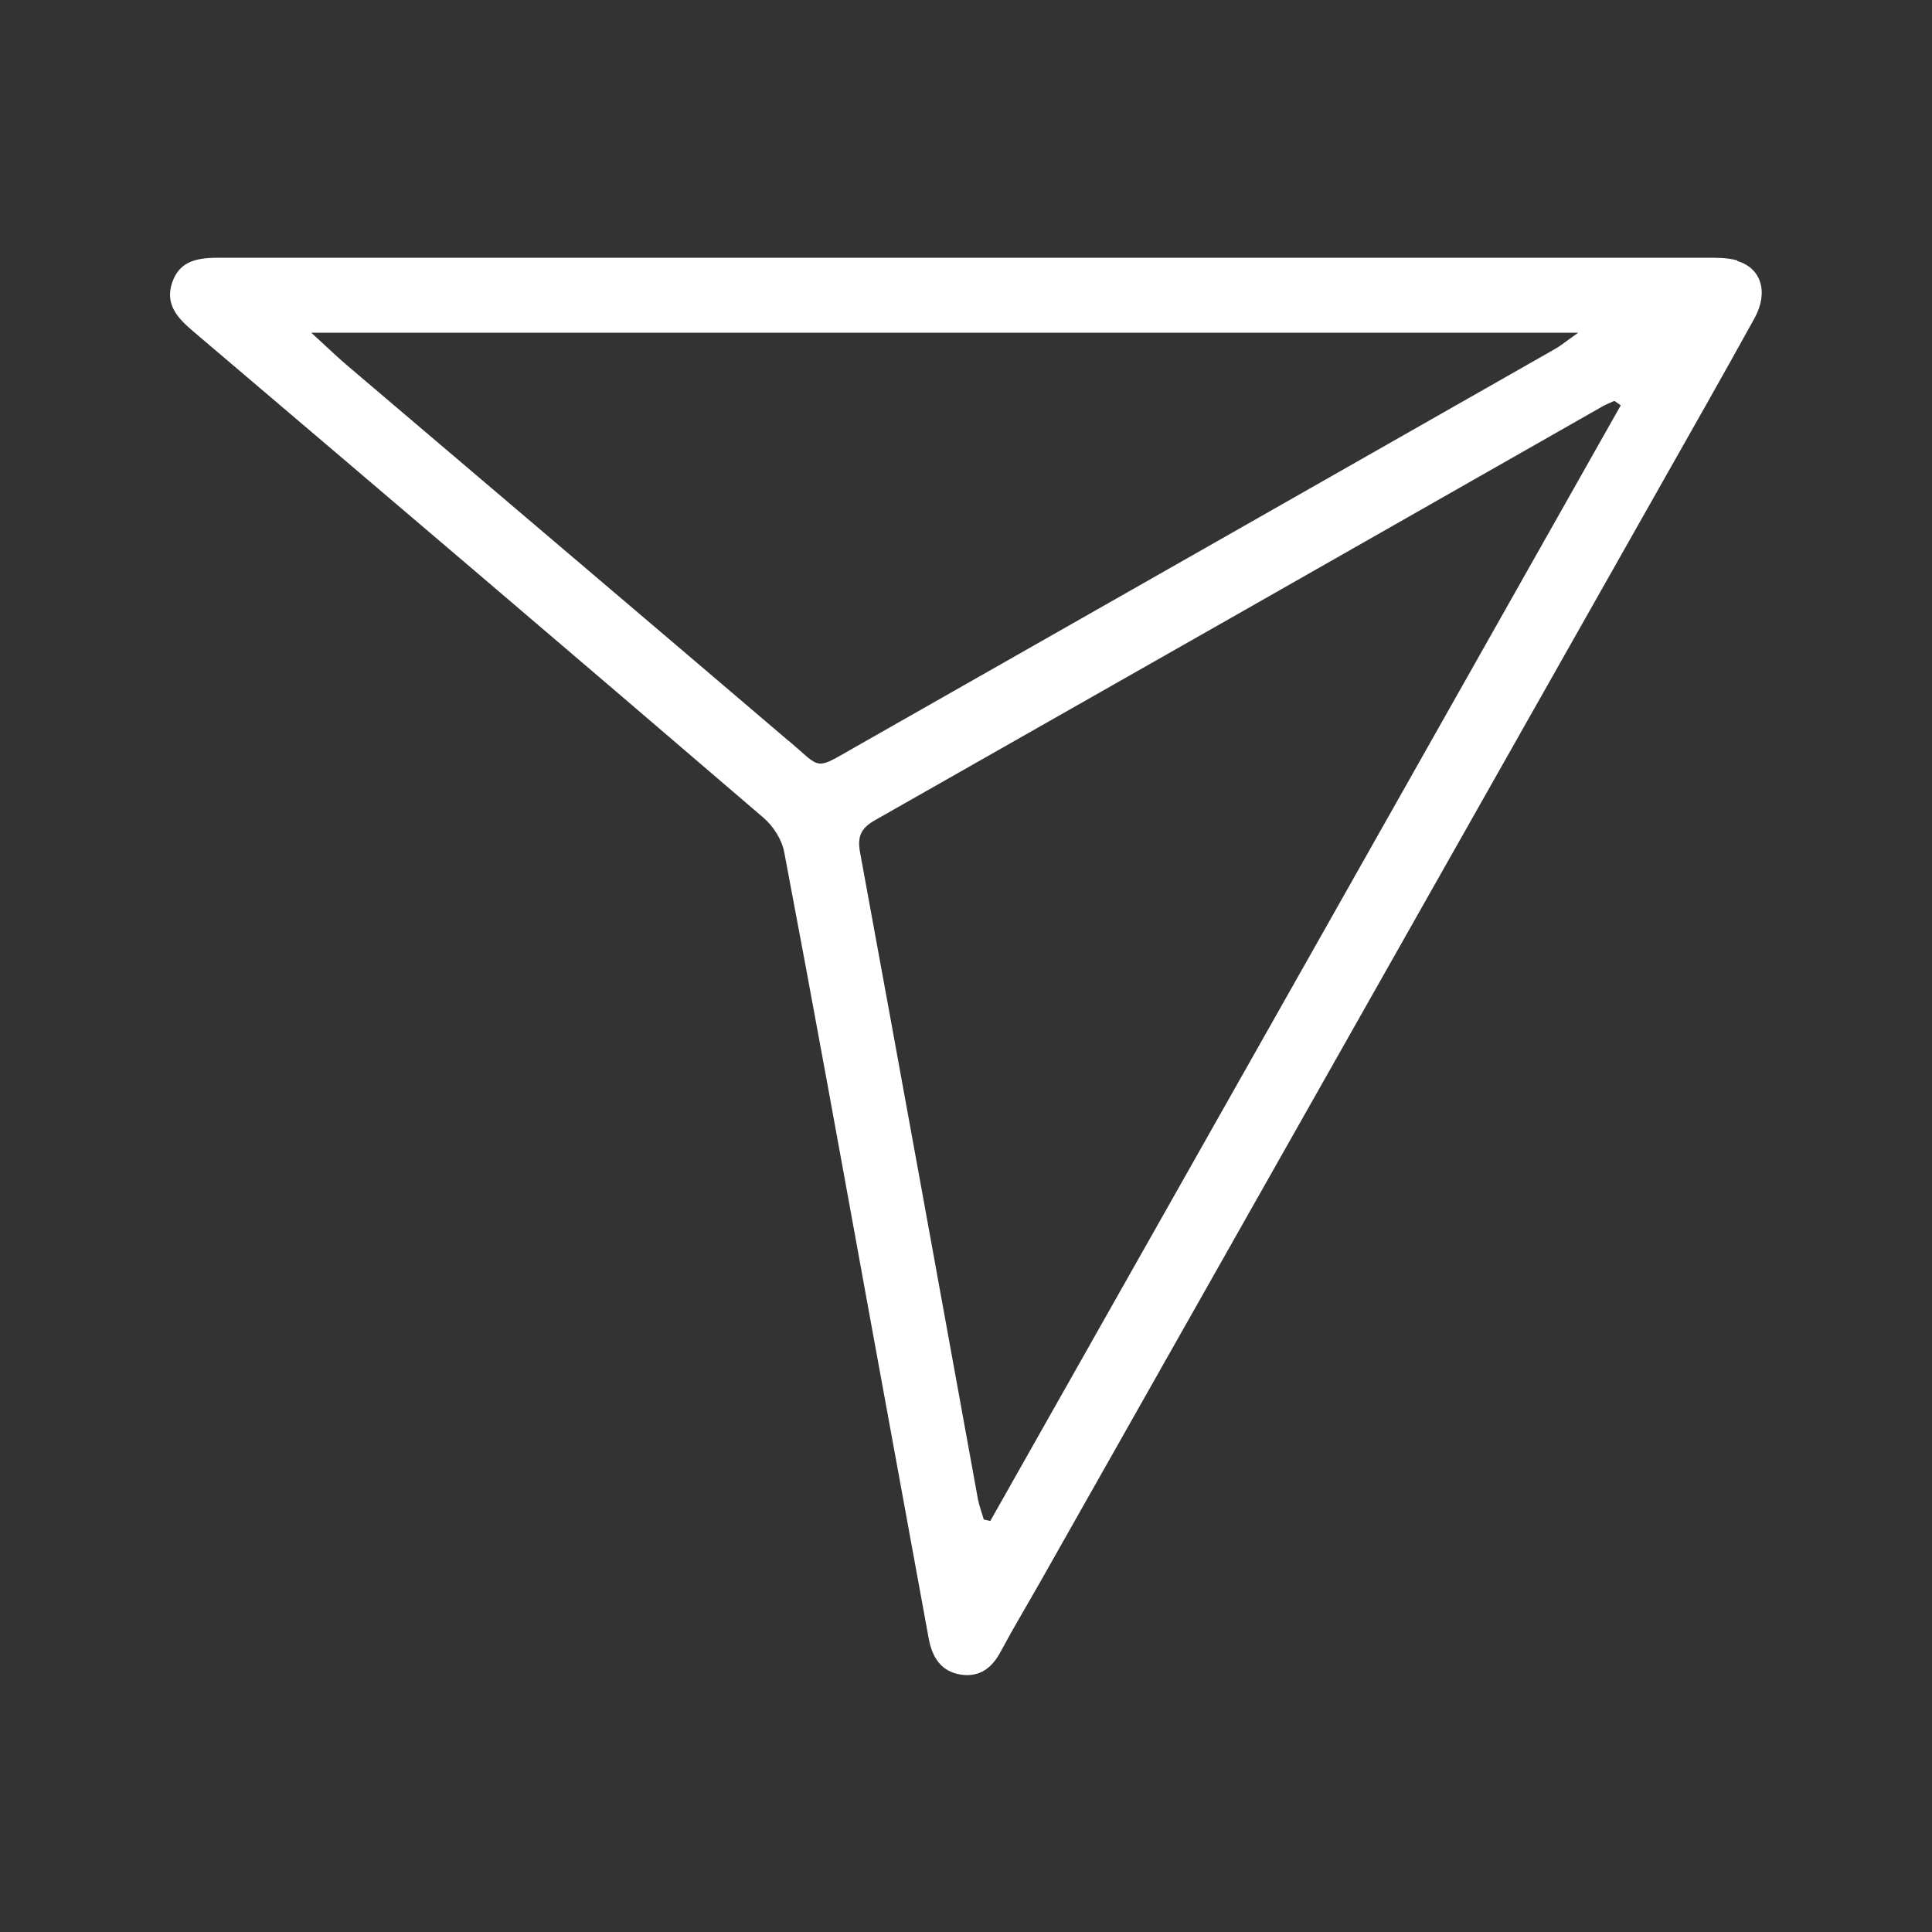 <?xml version="1.0" encoding="UTF-8"?>
<svg xmlns="http://www.w3.org/2000/svg" version="1.1" viewBox="0 0 100 100">
  <rect x="0" y="0" width="100" height="100" fill="#333333" stroke="none"/>
  <defs>
    <style>
      .cls-1 {
        fill: #fff;
      }
    </style>
  </defs>
  <!-- Generator: Adobe Illustrator 28.7.1, SVG Export Plug-In . SVG Version: 1.2.0 Build 142)  -->
  <g>
    <g id="Layer_1">
      <path class="cls-1" d="M51.27,78.73c-.12-.03-.23-.05-.35-.08-.1-.35-.23-.69-.3-1.04-2.03-11.16-4.05-22.32-6.1-33.47-.15-.8.01-1.25.74-1.67,12.58-7.14,25.16-14.3,37.73-21.46.18-.1.38-.17.57-.26.11.08.22.15.33.23-10.87,19.25-21.75,38.5-32.63,57.74M40.82,38.35c-7.62-6.5-15.25-12.97-22.88-19.46-.54-.46-1.05-.96-1.83-1.67h65.58c-.6.42-.87.65-1.18.83-12.1,6.89-24.2,13.77-36.3,20.65-2.09,1.19-1.67,1.1-3.38-.35M89.92,13.48c-.52-.15-1.1-.14-1.66-.14-12.76,0-25.52,0-38.28,0s-25.69,0-38.54,0c-1.08,0-2.12.07-2.53,1.29-.38,1.14.29,1.84,1.09,2.52,9.85,8.37,19.7,16.75,29.51,25.17.51.43.96,1.14,1.08,1.78,1.5,7.9,2.93,15.8,4.37,23.71,1.04,5.67,2.07,11.33,3.11,17,.18.97.64,1.72,1.68,1.87.97.14,1.61-.36,2.06-1.22.67-1.25,1.4-2.46,2.1-3.7,10.58-18.7,21.15-37.39,31.73-56.09,1.73-3.06,3.48-6.13,5.18-9.21.73-1.34.34-2.59-.9-2.95"/>
    </g>
  </g>
</svg>
